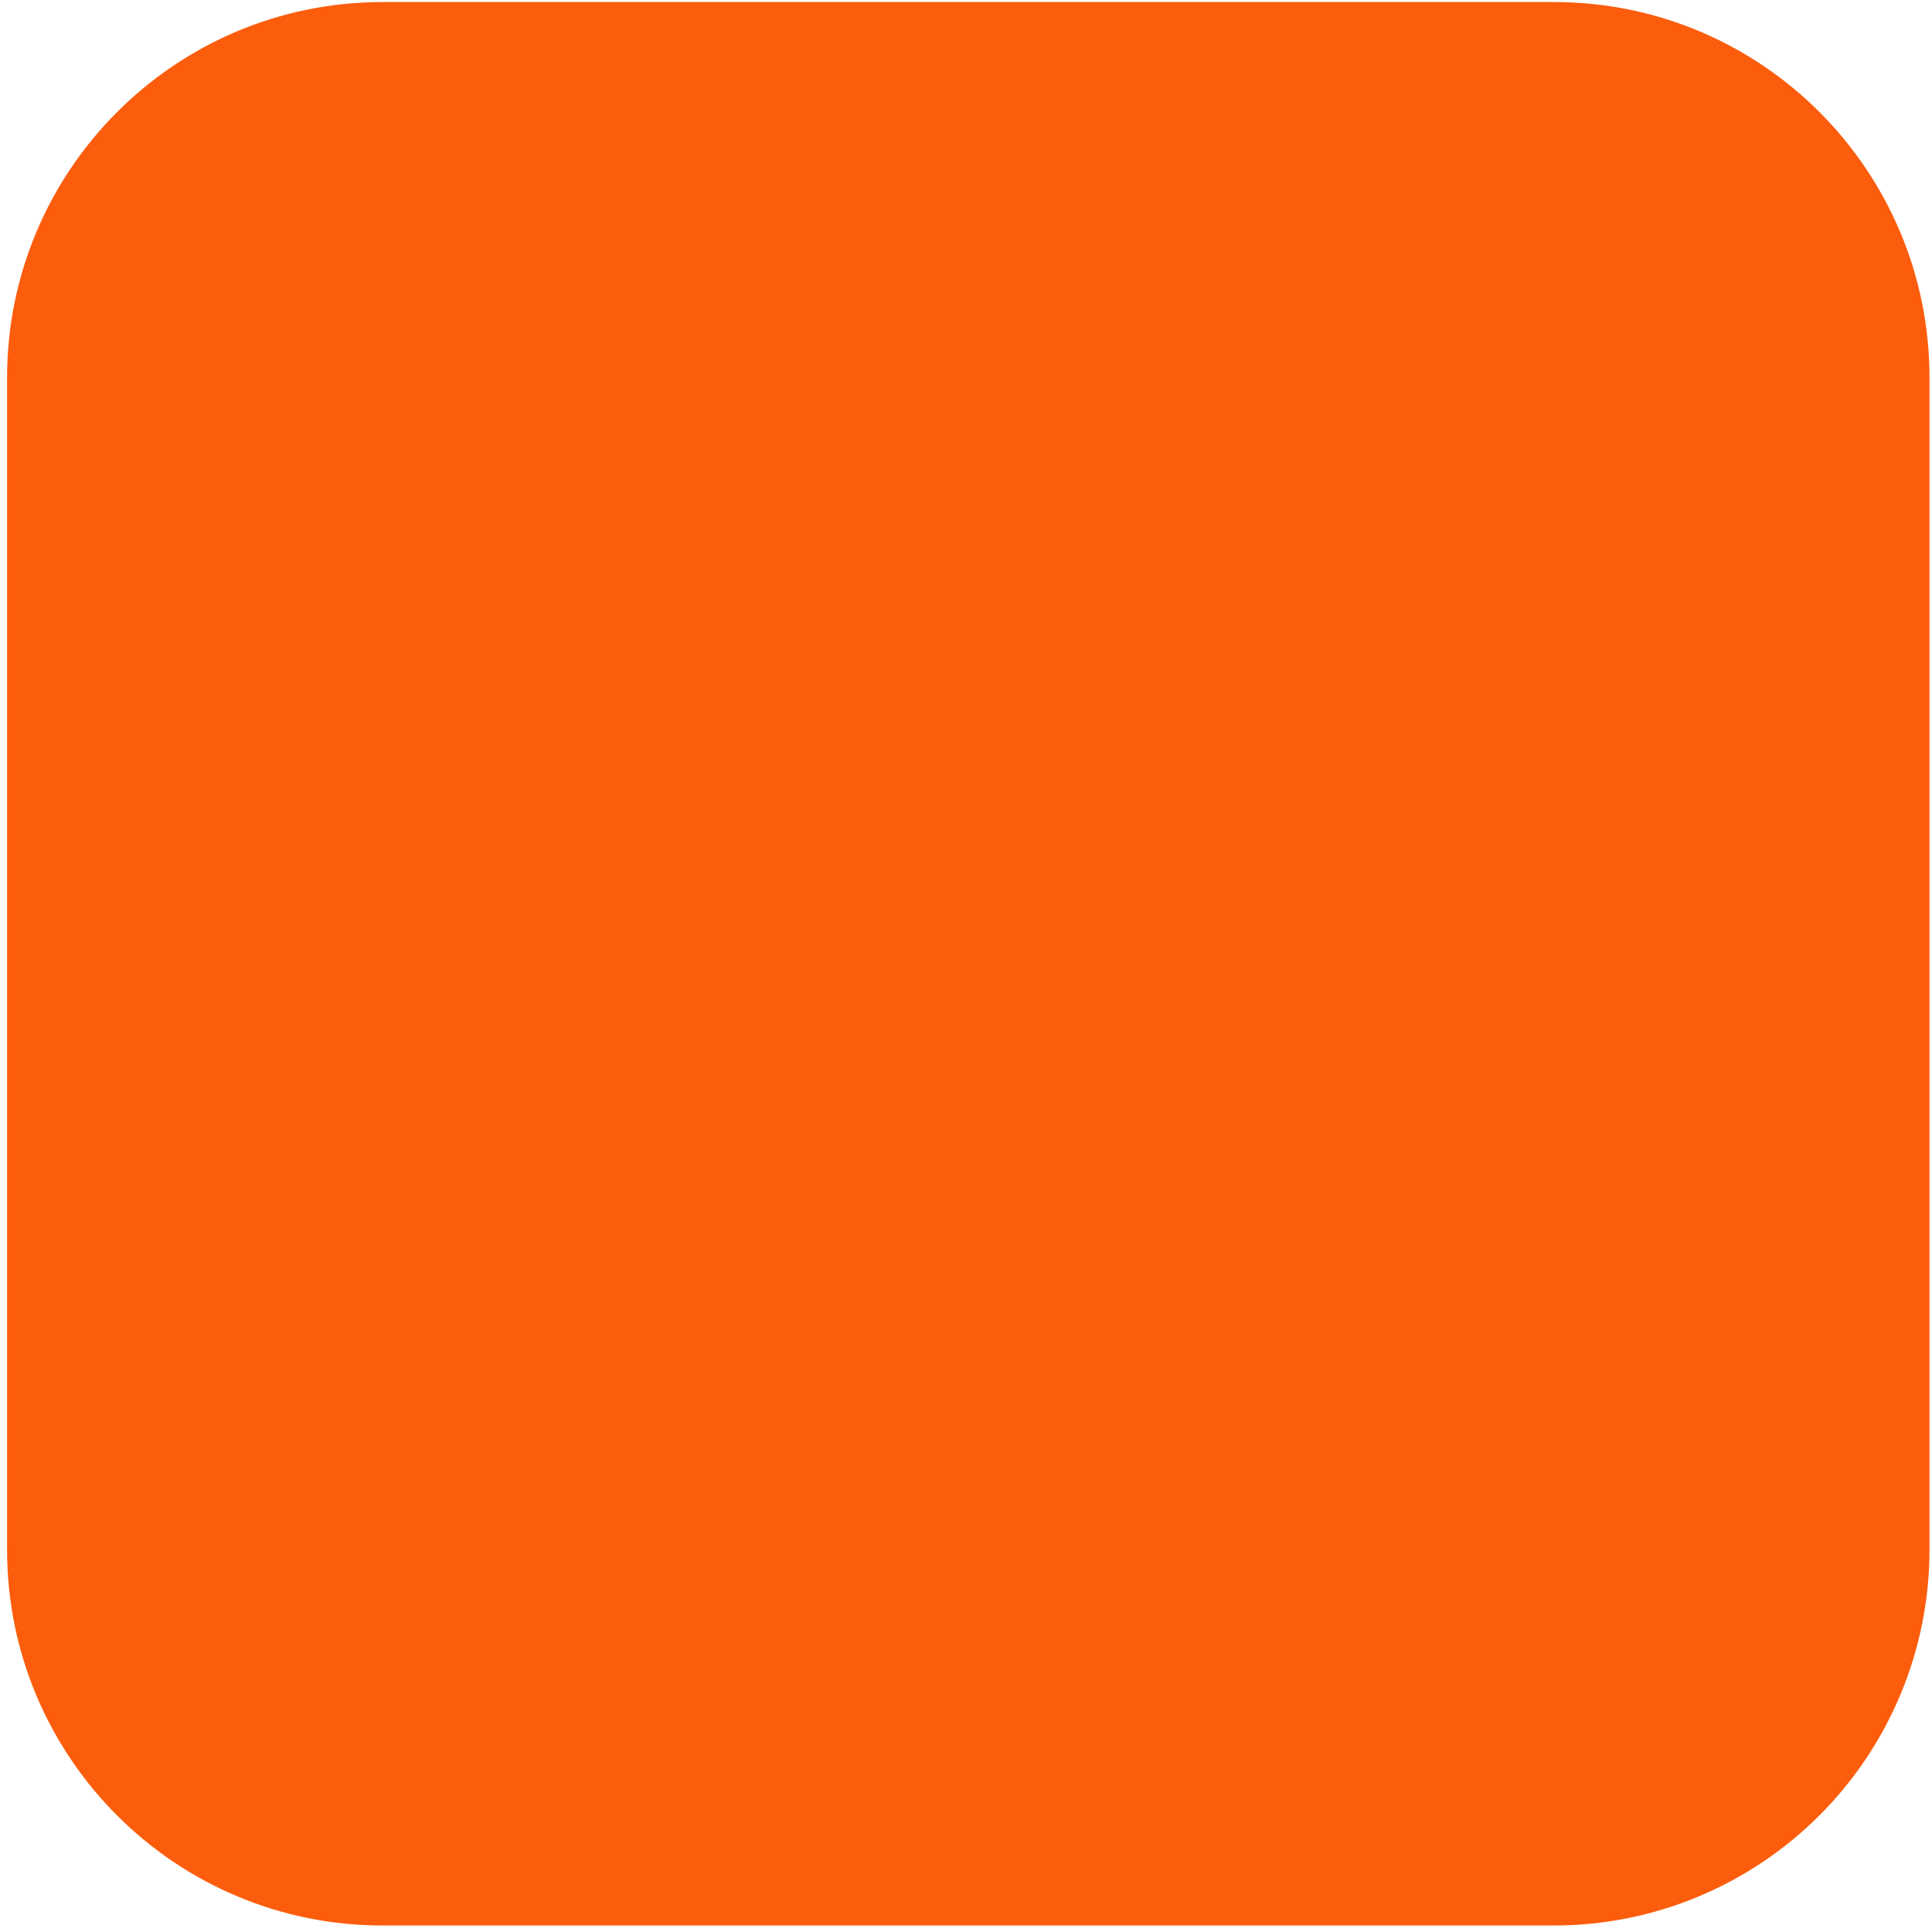 <svg xmlns="http://www.w3.org/2000/svg" width="207" height="207" viewBox="0 0 207 207" fill="none"><path fill-rule="evenodd" clip-rule="evenodd" d="M166.498 0.218C188.715 0.218 206.732 18.244 206.732 40.473V166.049C206.732 176.733 202.481 186.962 194.94 194.506C187.399 202.051 177.177 206.304 166.498 206.304H40.991C18.774 206.304 0.758 188.278 0.758 166.049V40.473C0.758 18.244 18.774 0.218 40.991 0.218H166.498Z" fill="#FC5D0D"></path></svg>